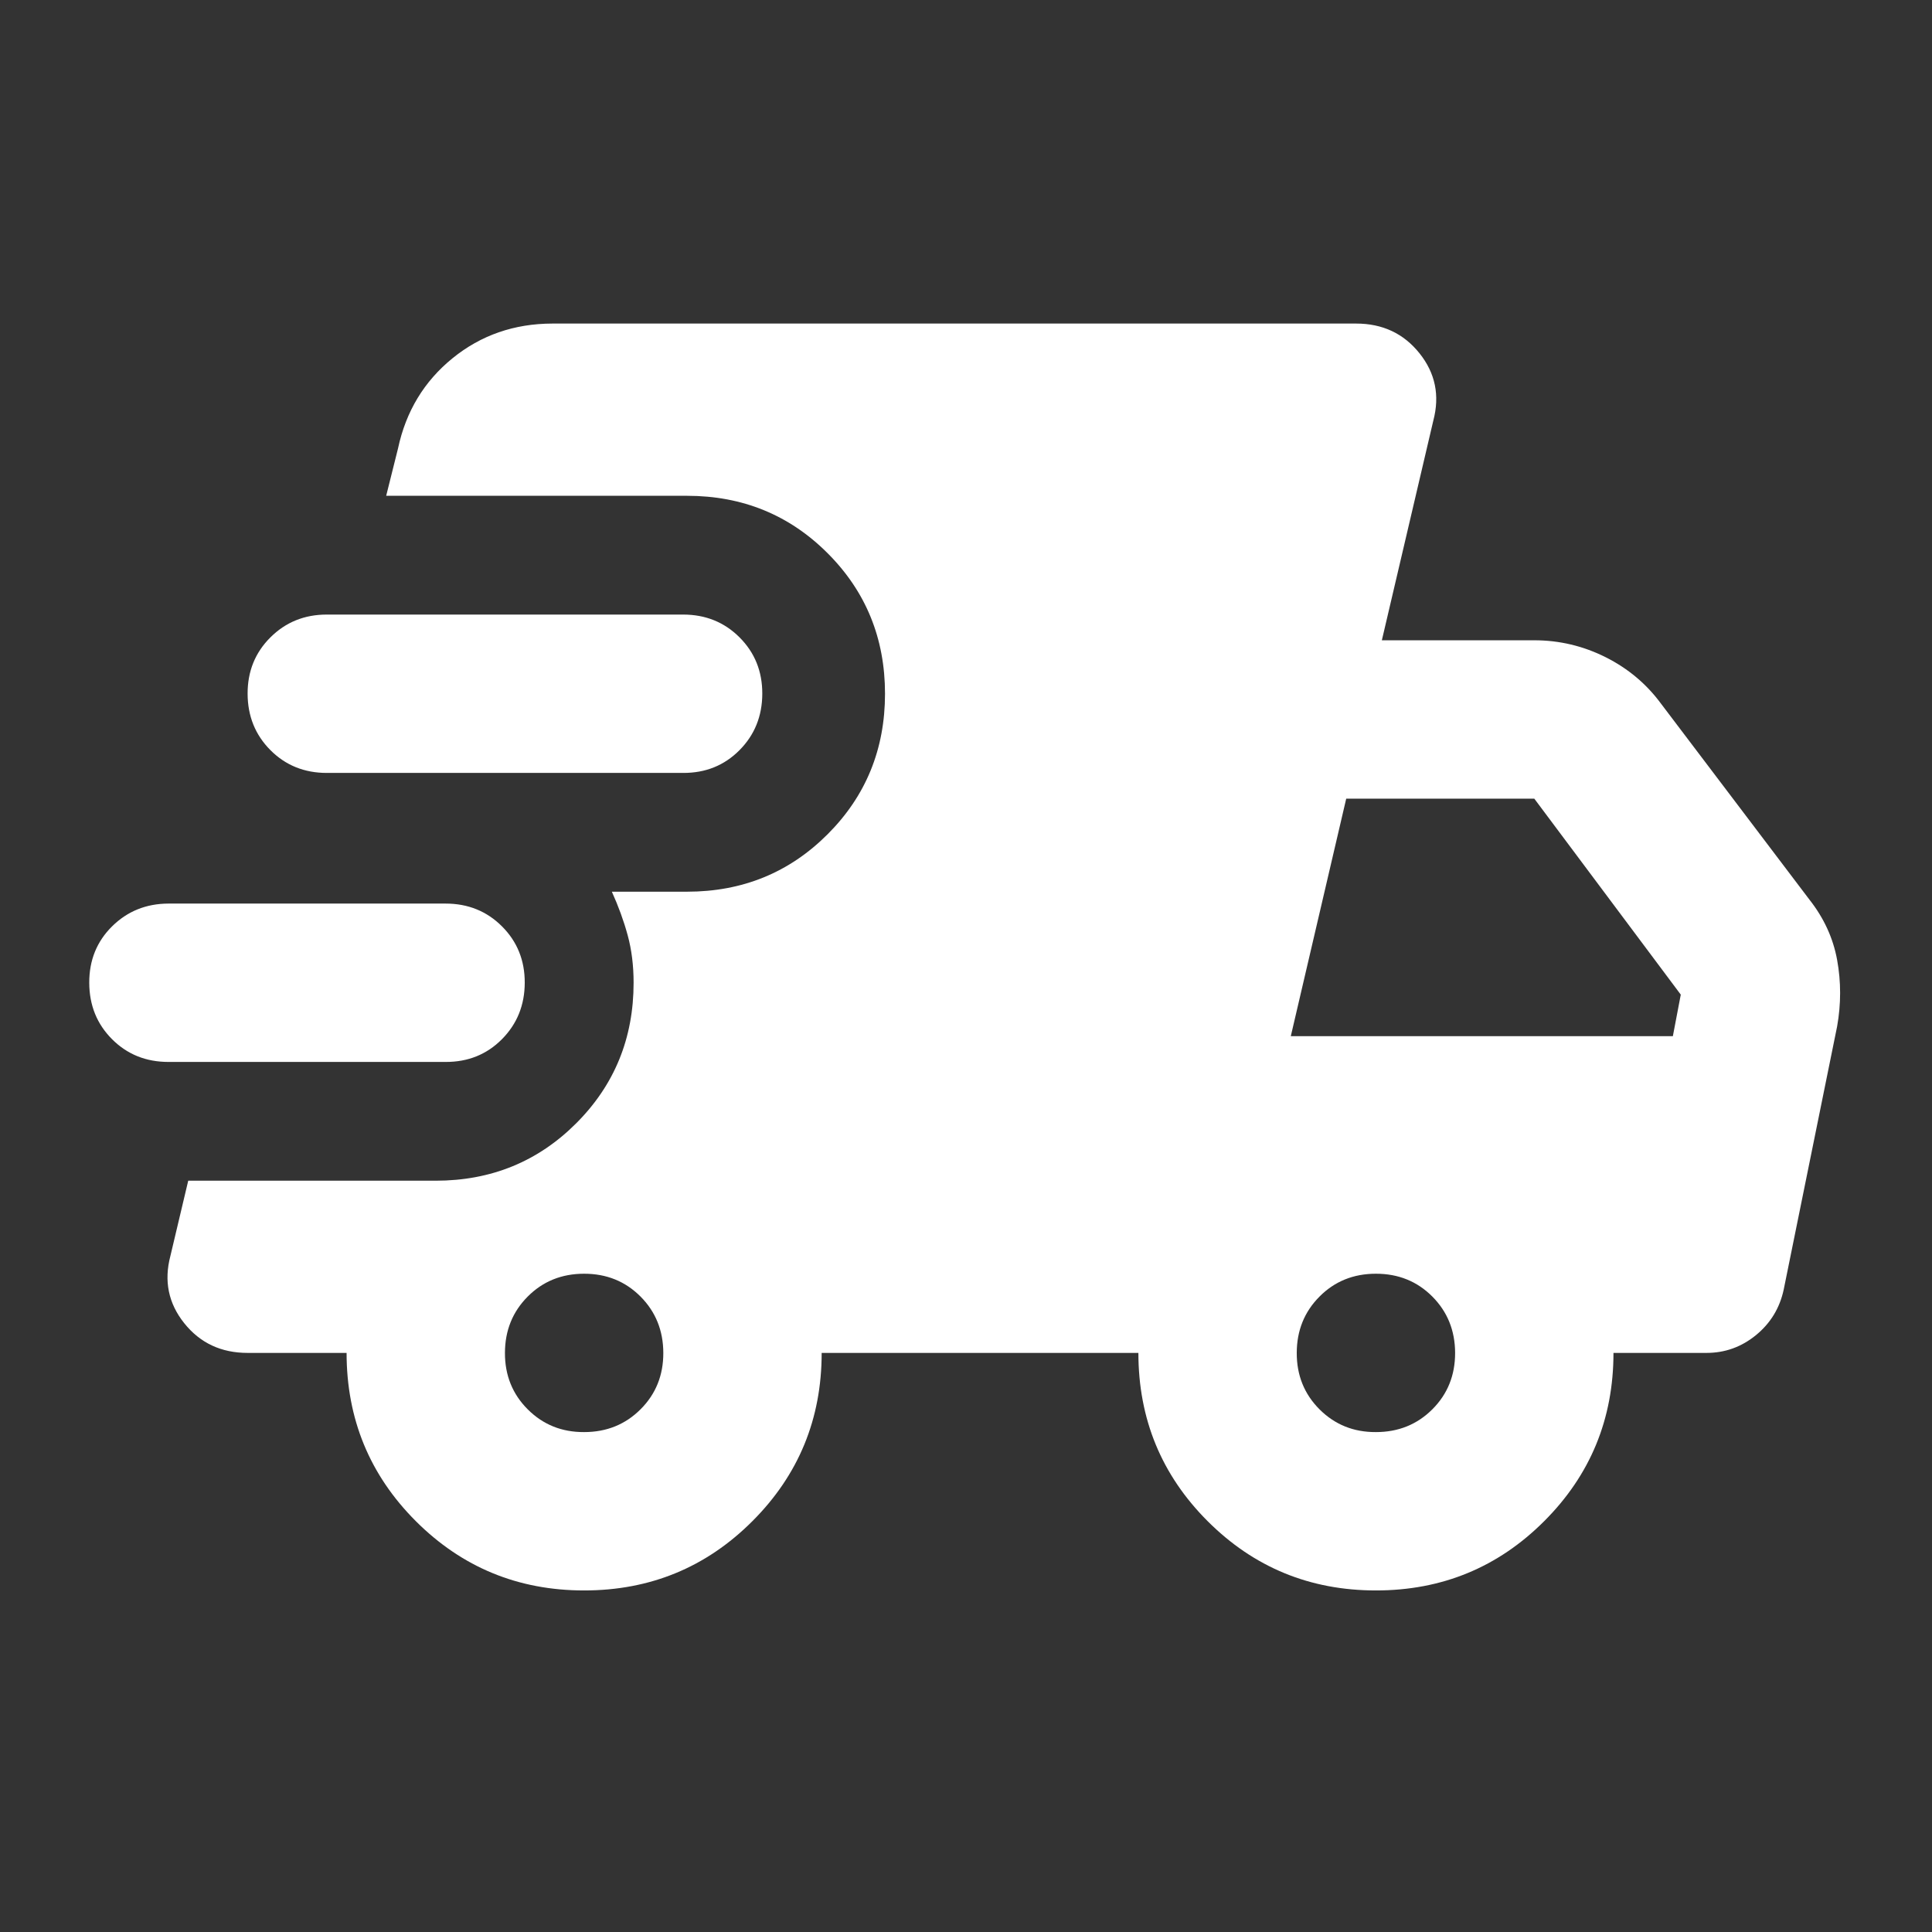 <svg width="61" height="61" viewBox="0 0 61 61" fill="none" xmlns="http://www.w3.org/2000/svg">
<rect x="0" y="0" width="61" height="61" fill="#333333" stroke="none"/>
<g clip-path="url(#clip0_185_1374)">
<path d="M5.318 33.529C4.61 33.529 4.016 33.29 3.538 32.811C3.06 32.333 2.82 31.739 2.818 31.029C2.816 30.319 3.056 29.726 3.538 29.249C4.02 28.772 4.613 28.532 5.318 28.529H14.068C14.776 28.529 15.37 28.769 15.85 29.249C16.33 29.729 16.57 30.322 16.568 31.029C16.566 31.735 16.326 32.33 15.848 32.811C15.37 33.293 14.776 33.532 14.068 33.529H5.318ZM18.443 50.216C16.36 50.216 14.589 49.487 13.13 48.029C11.672 46.571 10.943 44.8 10.943 42.716H7.818C6.985 42.716 6.318 42.404 5.818 41.779C5.318 41.154 5.172 40.446 5.38 39.654L5.943 37.279H13.755C15.505 37.279 16.985 36.675 18.193 35.466C19.401 34.258 20.005 32.779 20.005 31.029C20.005 30.487 19.943 29.987 19.818 29.529C19.693 29.07 19.526 28.612 19.318 28.154H21.693C23.443 28.154 24.922 27.55 26.13 26.341C27.339 25.133 27.943 23.654 27.943 21.904C27.943 20.154 27.339 18.675 26.13 17.466C24.922 16.258 23.443 15.654 21.693 15.654H12.193L12.568 14.154C12.818 12.987 13.391 12.04 14.288 11.311C15.184 10.583 16.236 10.218 17.443 10.216H42.818C43.651 10.216 44.318 10.529 44.818 11.154C45.318 11.779 45.464 12.487 45.255 13.279L43.63 20.216H48.443C49.234 20.216 49.984 20.394 50.693 20.749C51.401 21.104 51.984 21.593 52.443 22.216L57.13 28.404C57.589 28.987 57.88 29.623 58.005 30.311C58.13 31 58.13 31.697 58.005 32.404L56.318 40.716C56.193 41.3 55.901 41.779 55.443 42.154C54.984 42.529 54.464 42.716 53.88 42.716H50.943C50.943 44.8 50.214 46.571 48.755 48.029C47.297 49.487 45.526 50.216 43.443 50.216C41.359 50.216 39.589 49.487 38.13 48.029C36.672 46.571 35.943 44.8 35.943 42.716H25.943C25.943 44.8 25.214 46.571 23.755 48.029C22.297 49.487 20.526 50.216 18.443 50.216ZM10.318 24.404C9.61 24.404 9.016 24.164 8.538 23.684C8.06 23.204 7.82 22.61 7.818 21.904C7.816 21.197 8.056 20.604 8.538 20.124C9.02 19.644 9.613 19.404 10.318 19.404H21.568C22.276 19.404 22.87 19.644 23.35 20.124C23.83 20.604 24.07 21.197 24.068 21.904C24.066 22.61 23.826 23.205 23.348 23.686C22.869 24.168 22.276 24.407 21.568 24.404H10.318ZM18.443 45.216C19.151 45.216 19.745 44.976 20.225 44.496C20.705 44.016 20.945 43.423 20.943 42.716C20.941 42.01 20.701 41.416 20.223 40.936C19.744 40.456 19.151 40.216 18.443 40.216C17.735 40.216 17.141 40.456 16.663 40.936C16.184 41.416 15.944 42.01 15.943 42.716C15.941 43.423 16.181 44.017 16.663 44.499C17.145 44.98 17.738 45.22 18.443 45.216ZM43.443 45.216C44.151 45.216 44.745 44.976 45.225 44.496C45.705 44.016 45.944 43.423 45.943 42.716C45.941 42.01 45.701 41.416 45.223 40.936C44.745 40.456 44.151 40.216 43.443 40.216C42.734 40.216 42.141 40.456 41.663 40.936C41.184 41.416 40.944 42.01 40.943 42.716C40.941 43.423 41.181 44.017 41.663 44.499C42.145 44.98 42.738 45.22 43.443 45.216ZM40.755 32.716H52.818L53.068 31.404L48.443 25.216H42.505L40.755 32.716Z" fill="white"/>
</g>
<defs>
<clipPath id="clip0_185_1374">
<rect width="60" height="60" fill="white" transform="translate(0.943 0.216)"/>
</clipPath>
</defs>
</svg>
